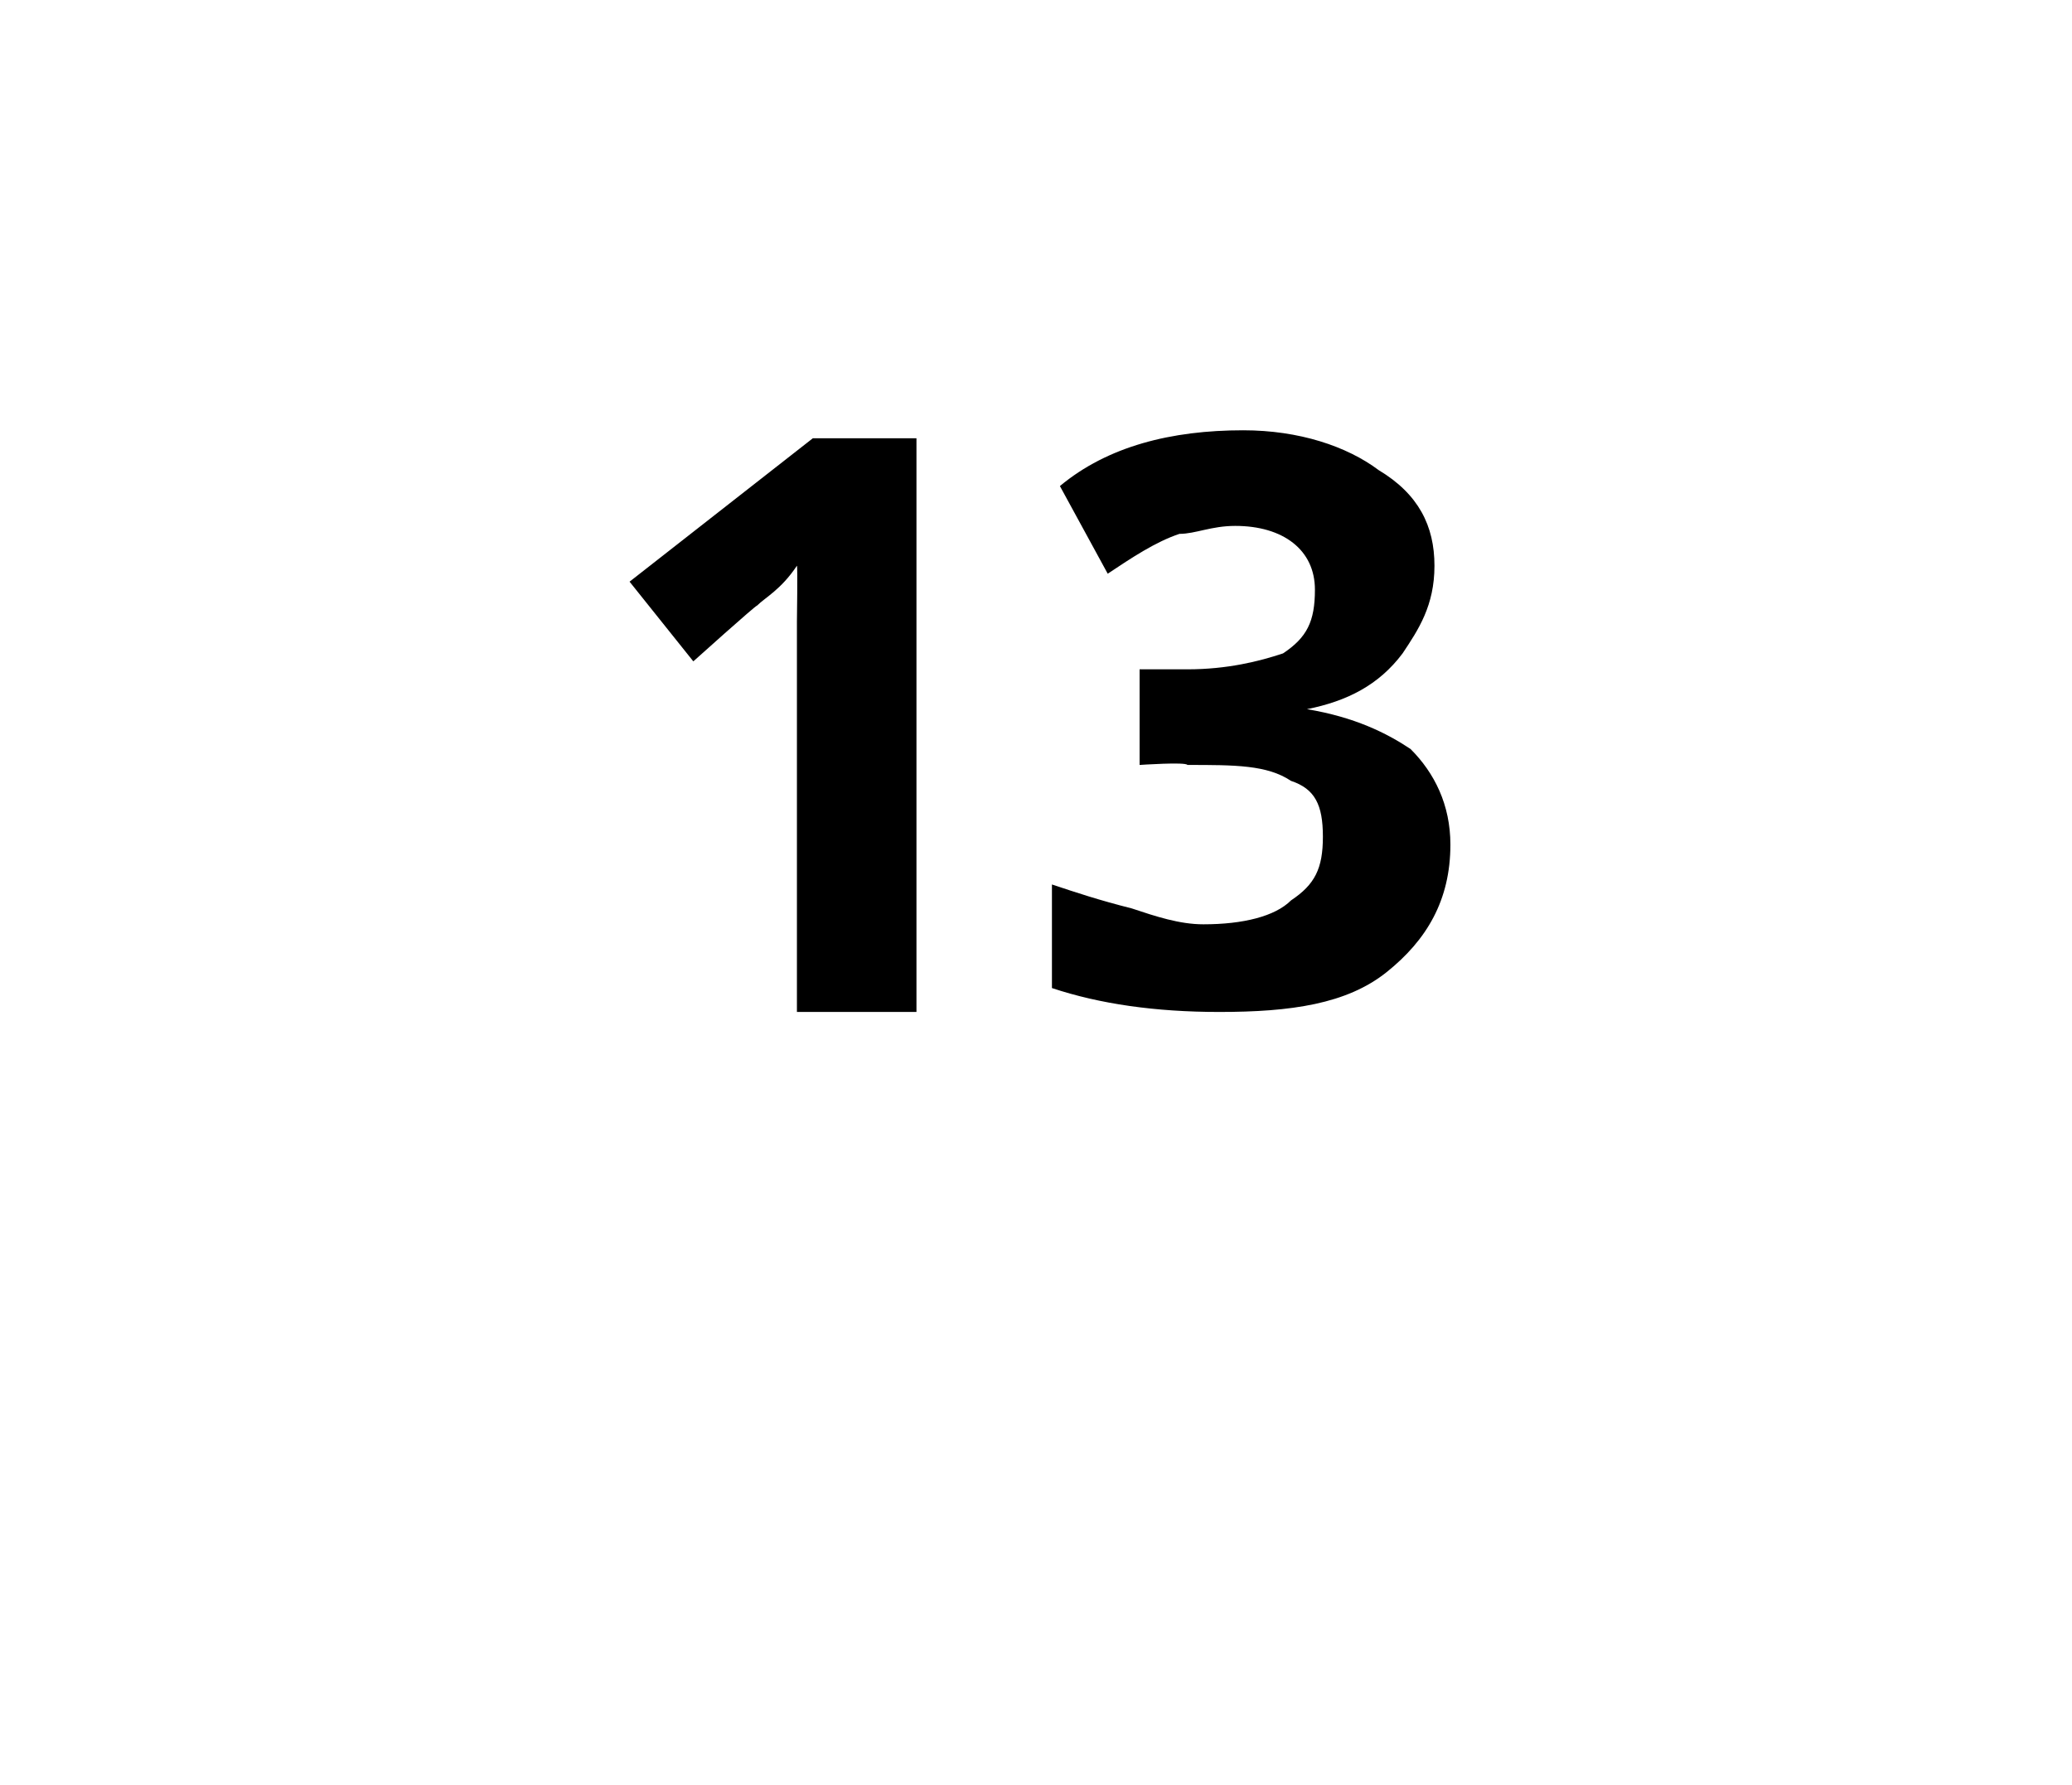 <?xml version="1.0" standalone="no"?>
<!DOCTYPE svg PUBLIC "-//W3C//DTD SVG 1.1//EN" "http://www.w3.org/Graphics/SVG/1.1/DTD/svg11.dtd">
<svg xmlns="http://www.w3.org/2000/svg" version="1.1" width="26px" height="22.4px" viewBox="0 -5 26 22.4" style="top:-5px">
  <desc>13</desc>
  <defs/>
  <g id="Polygon58577">
    <path d="M 11.5 7.7 L 10 7.7 L 10 3.5 L 10 2.8 C 10 2.8 10.01 2.1 10 2.1 C 9.8 2.4 9.6 2.5 9.5 2.6 C 9.49 2.59 8.7 3.3 8.7 3.3 L 7.9 2.3 L 10.2 0.5 L 11.5 0.5 L 11.5 7.7 Z M 18 2.1 C 18 2.6 17.8 2.9 17.6 3.2 C 17.3 3.6 16.9 3.8 16.4 3.9 C 16.4 3.9 16.4 3.9 16.4 3.9 C 17 4 17.4 4.2 17.7 4.4 C 18 4.7 18.2 5.1 18.2 5.6 C 18.2 6.3 17.9 6.8 17.4 7.2 C 16.9 7.6 16.2 7.7 15.3 7.7 C 14.5 7.7 13.8 7.6 13.2 7.4 C 13.2 7.4 13.2 6.1 13.2 6.1 C 13.5 6.2 13.8 6.3 14.2 6.4 C 14.5 6.5 14.8 6.6 15.1 6.6 C 15.6 6.6 16 6.5 16.2 6.3 C 16.5 6.1 16.6 5.9 16.6 5.5 C 16.6 5.1 16.5 4.9 16.2 4.8 C 15.9 4.6 15.5 4.6 14.9 4.6 C 14.88 4.56 14.3 4.6 14.3 4.6 L 14.3 3.4 C 14.3 3.4 14.89 3.4 14.9 3.4 C 15.4 3.4 15.8 3.3 16.1 3.2 C 16.4 3 16.5 2.8 16.5 2.4 C 16.5 1.9 16.1 1.6 15.5 1.6 C 15.2 1.6 15 1.7 14.8 1.7 C 14.5 1.8 14.2 2 13.9 2.2 C 13.9 2.2 13.3 1.1 13.3 1.1 C 13.9 0.6 14.7 0.4 15.6 0.4 C 16.3 0.4 16.9 0.6 17.3 0.9 C 17.8 1.2 18 1.6 18 2.1 Z " stroke="none" fill="#000"/>
  </g>
</svg>